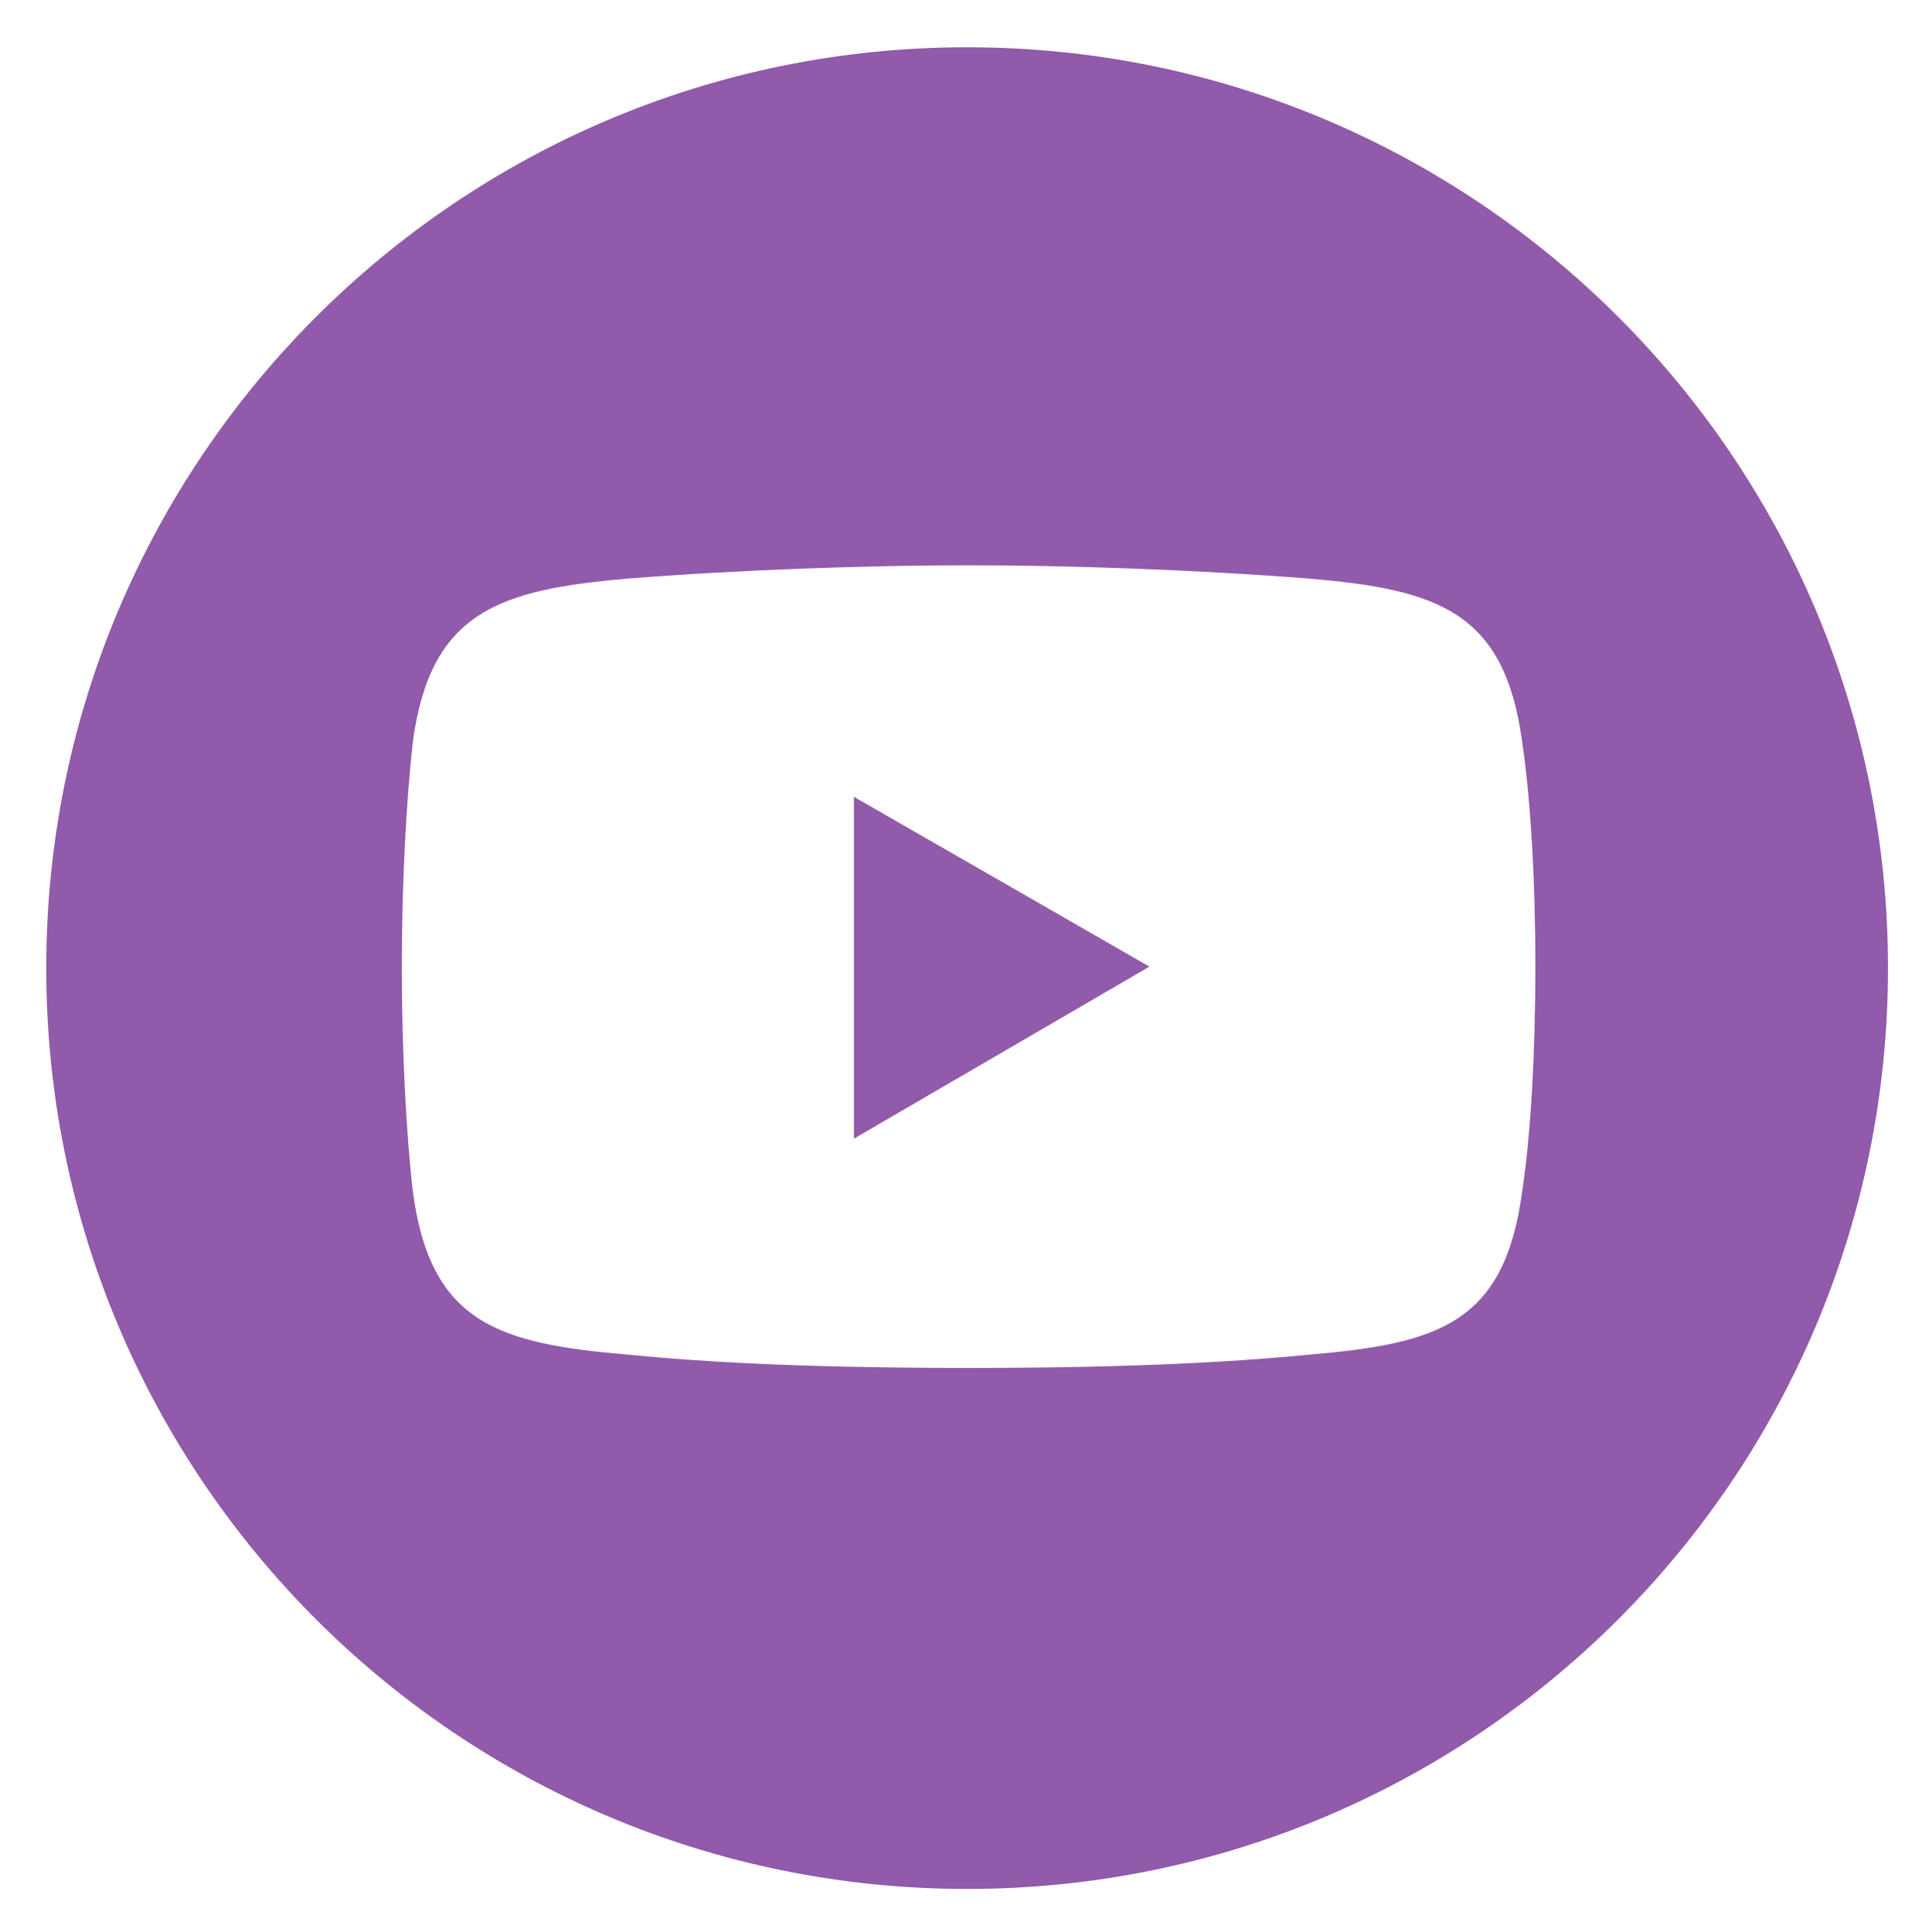 <?xml version="1.0" encoding="UTF-8" standalone="no"?>
<svg xmlns="http://www.w3.org/2000/svg" xmlns:xlink="http://www.w3.org/1999/xlink" xmlns:serif="http://www.serif.com/" width="100%" height="100%" viewBox="0 0 677 678" version="1.1" xml:space="preserve" style="fill-rule:evenodd;clip-rule:evenodd;stroke-linejoin:round;stroke-miterlimit:2;">
  <rect id="YOUTUBE" x="0" y="0" width="676.271" height="677.411" style="fill:none;"></rect>
  <g id="YOUTUBE1" serif:id="YOUTUBE">
    <g>
      <path d="M662.612,339.781c0,178.494 -144.698,323.196 -323.192,323.196c-178.493,-0 -323.192,-144.702 -323.192,-323.196c0,-178.497 144.699,-323.194 323.192,-323.194c178.494,-0 323.192,144.697 323.192,323.194Zm-441.864,-136.741c-45.664,3.871 -69.659,11.611 -75.85,57.274c-2.322,20.898 -3.87,49.535 -3.87,78.95c-0,29.408 1.548,58.817 3.87,78.941c6.191,46.442 30.186,53.398 75.85,57.279c38.698,3.867 84.363,4.643 119.19,4.643c34.83,0 79.721,-0.776 119.193,-4.643c45.664,-3.881 68.883,-10.837 75.076,-57.279c3.094,-20.124 4.642,-49.533 4.642,-78.941c0,-29.415 -1.548,-58.052 -4.642,-78.95c-6.193,-45.663 -29.412,-53.403 -75.076,-57.274c-39.472,-3.095 -84.363,-4.643 -119.193,-4.643c-34.827,0 -80.492,1.548 -119.19,4.643Zm78.945,76.624l103.712,59.6l-103.712,60.37l0,-119.97Z" style="fill:#915aaa;"></path>
    </g>
  </g>
</svg>
